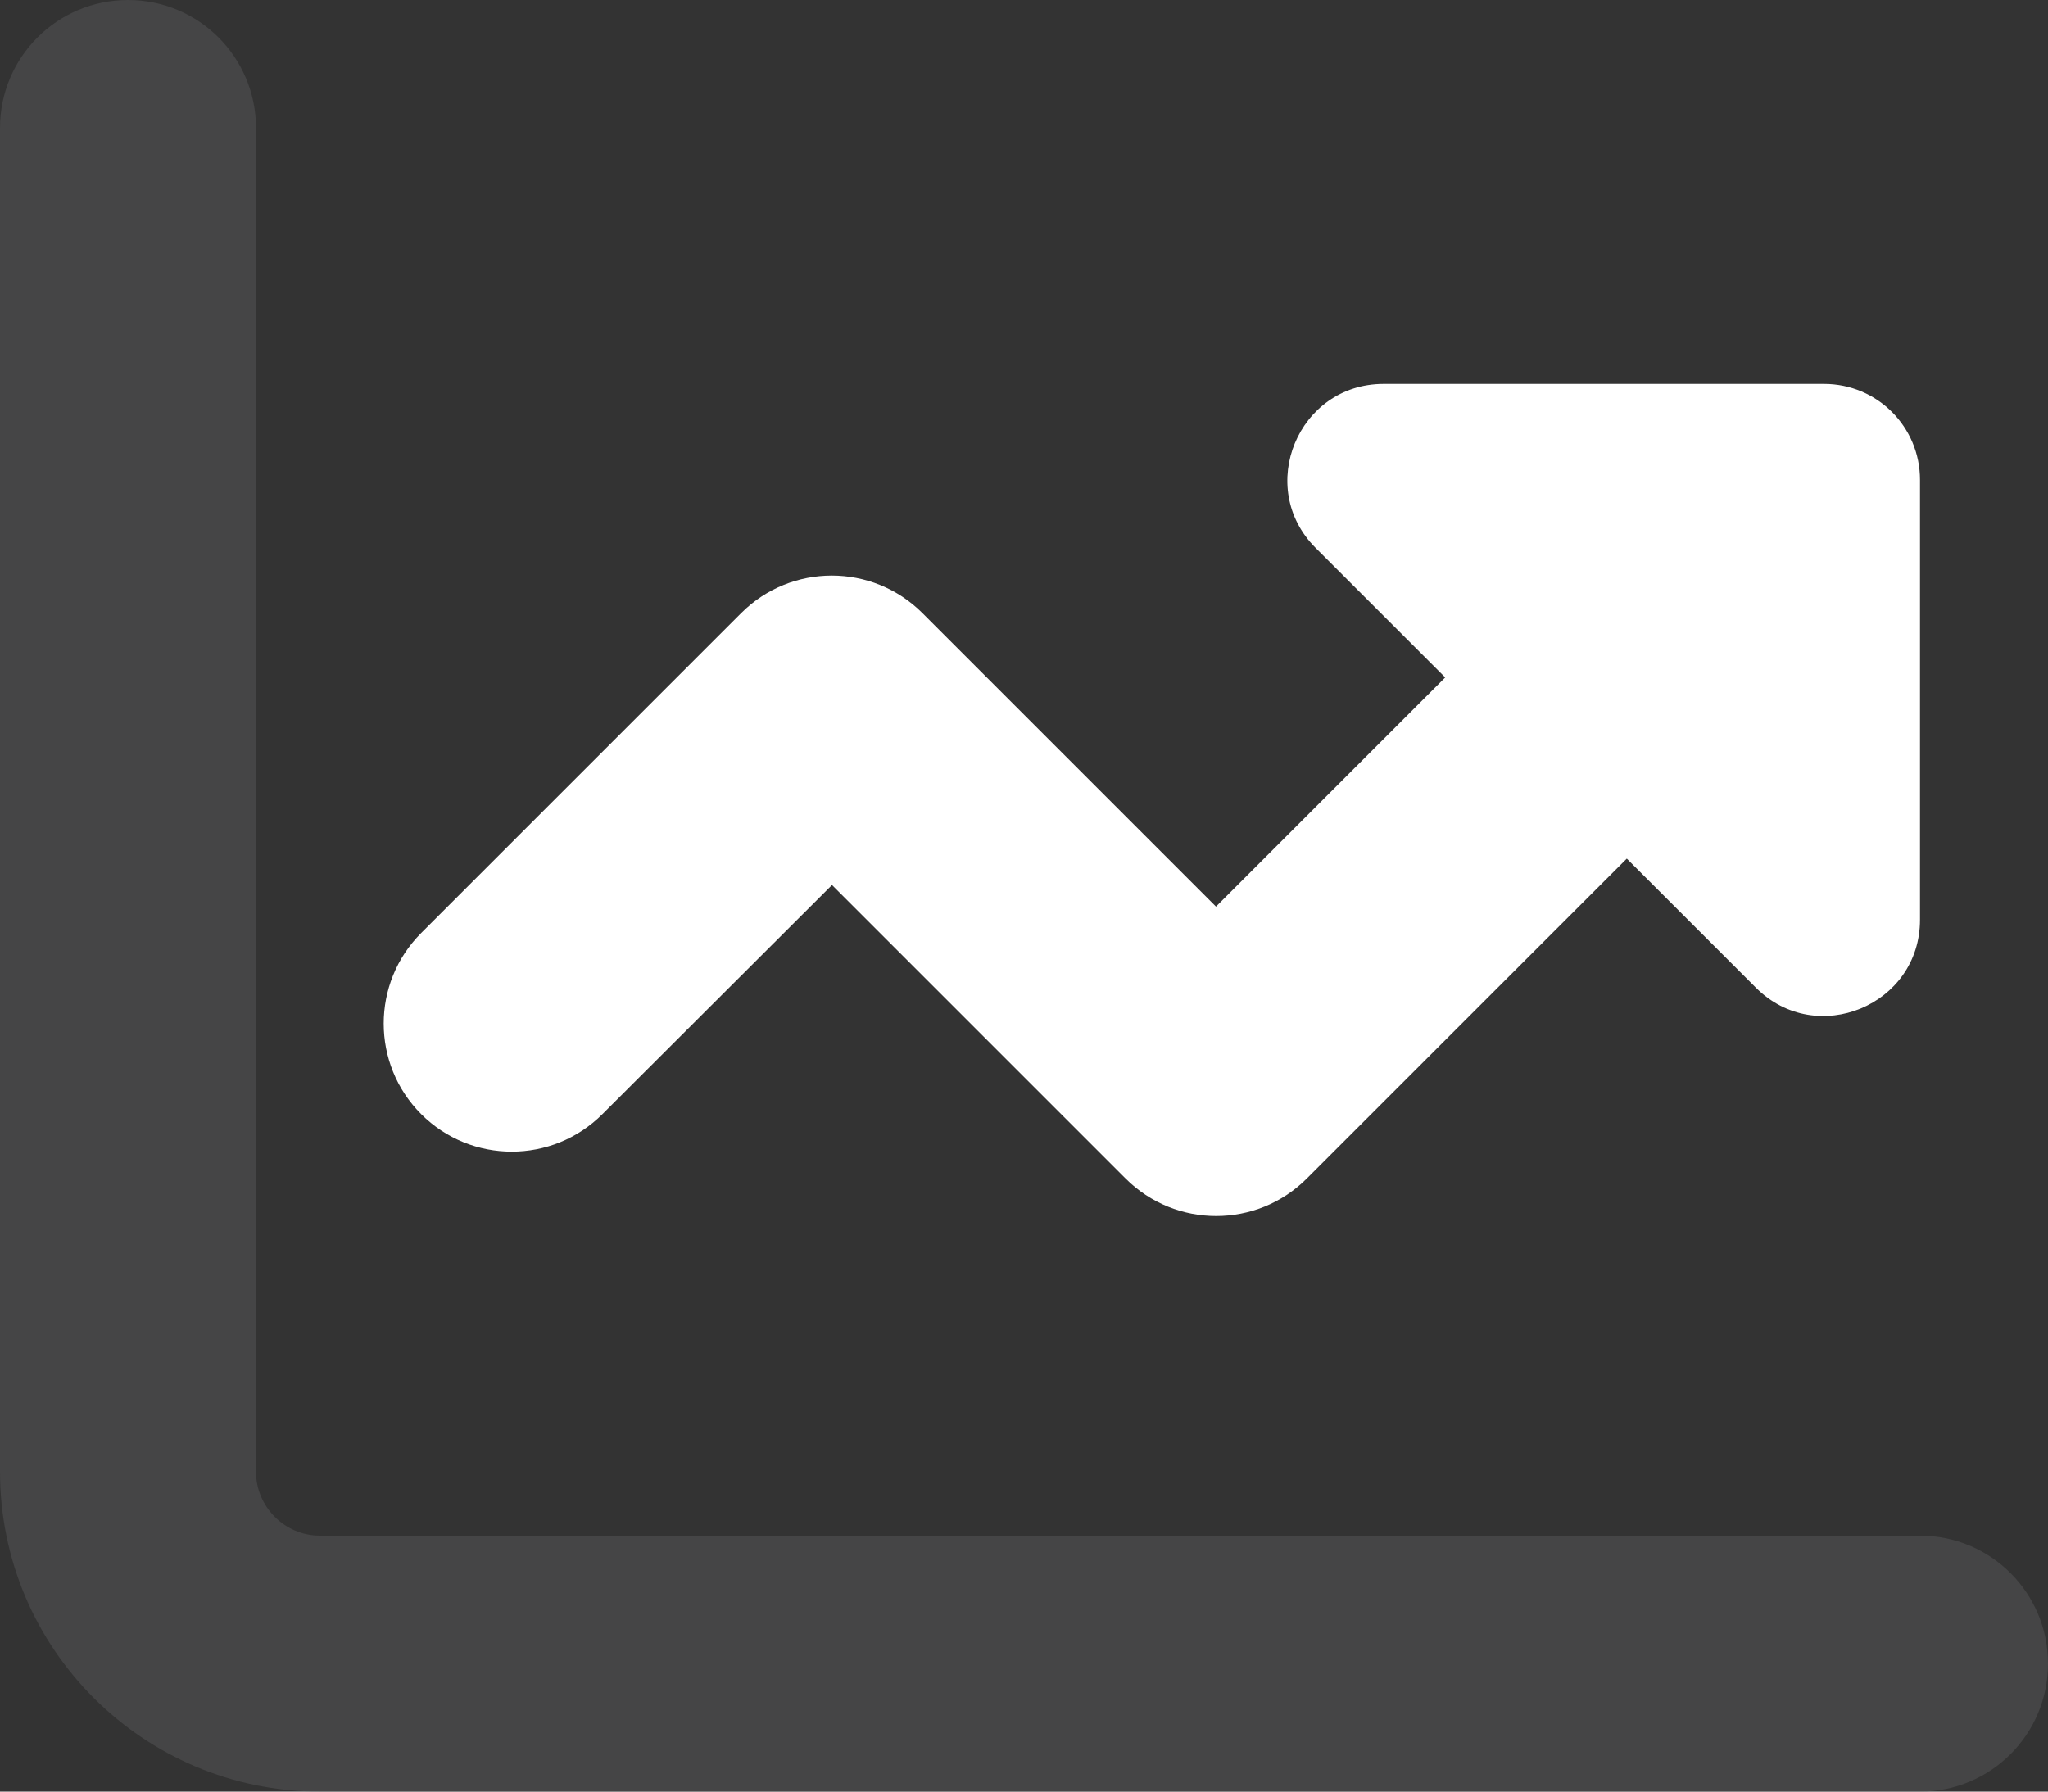 <?xml version="1.0" encoding="UTF-8"?>
<svg xmlns="http://www.w3.org/2000/svg" width="512" height="448" viewBox="0 0 512 448" fill="none">
  <rect x="0" y="0" width="512" height="448" fill="#333333" stroke="none"/>
  <path opacity="0.4" d="M32 0C49.7 0 64 14.3 64 32V368C64 376.8 71.2 384 80 384H480C497.7 384 512 398.3 512 416C512 433.7 497.7 448 480 448H80C35.8 448 0 412.2 0 368V32C0 14.3 14.3 0 32 0Z" fill="#616162"></path>
  <path d="M406.6 214.6L439 247C454.1 262.1 480 251.4 480 230V120C480 106.7 469.3 96 456 96H345.9C324.5 96 313.8 121.9 328.9 137L361.3 169.4L304 226.7L230.6 153.3C218.1 140.8 197.8 140.8 185.3 153.3L105.3 233.3C92.8 245.8 92.8 266.1 105.3 278.6C117.8 291.1 138.1 291.1 150.6 278.6L208 221.3L281.4 294.7C293.9 307.2 314.2 307.2 326.7 294.7L406.7 214.7L406.6 214.6Z" fill="white"></path>
</svg>
